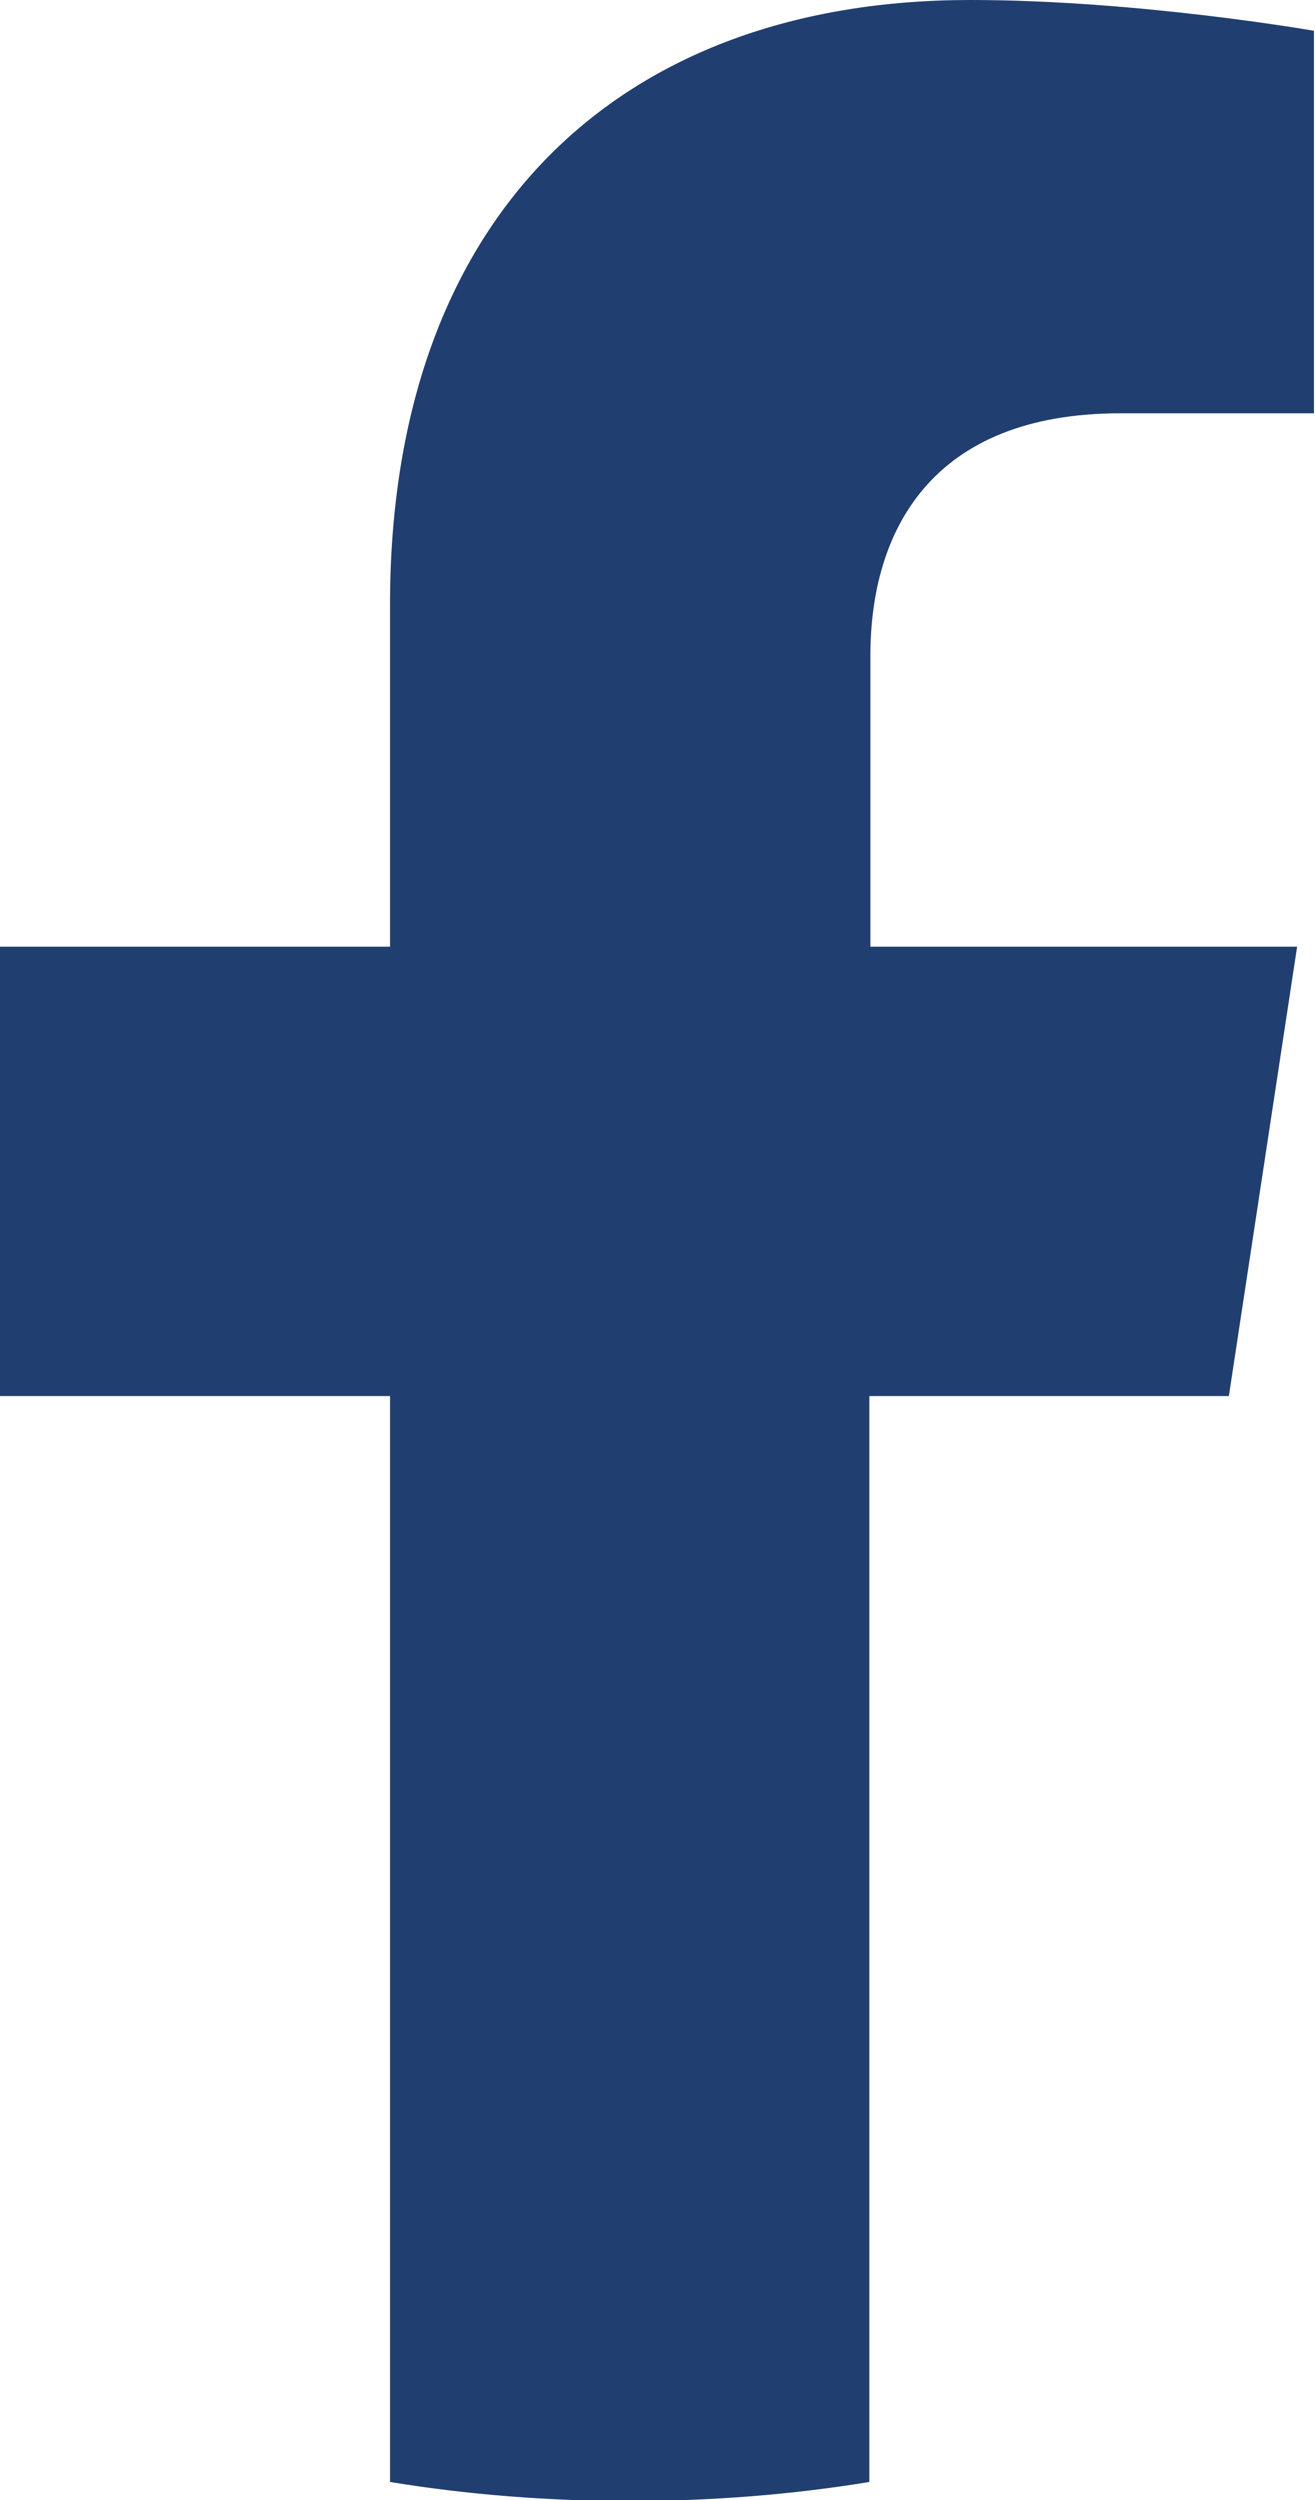 <svg width="10" height="19" viewBox="0 0 10 19" fill="none" xmlns="http://www.w3.org/2000/svg">
<path d="M9.345 10.61L9.864 7.195H6.619V4.982C6.619 4.045 7.074 3.141 8.521 3.141H9.992V0.234C9.992 0.234 8.657 0 7.378 0C4.716 0 2.966 1.631 2.966 4.595V7.195H0V10.61H2.966V18.863C3.557 18.96 4.173 19.008 4.788 19.008C5.404 19.008 6.019 18.96 6.611 18.863V10.61H9.337H9.345Z" fill="#213E70"/>
</svg>
